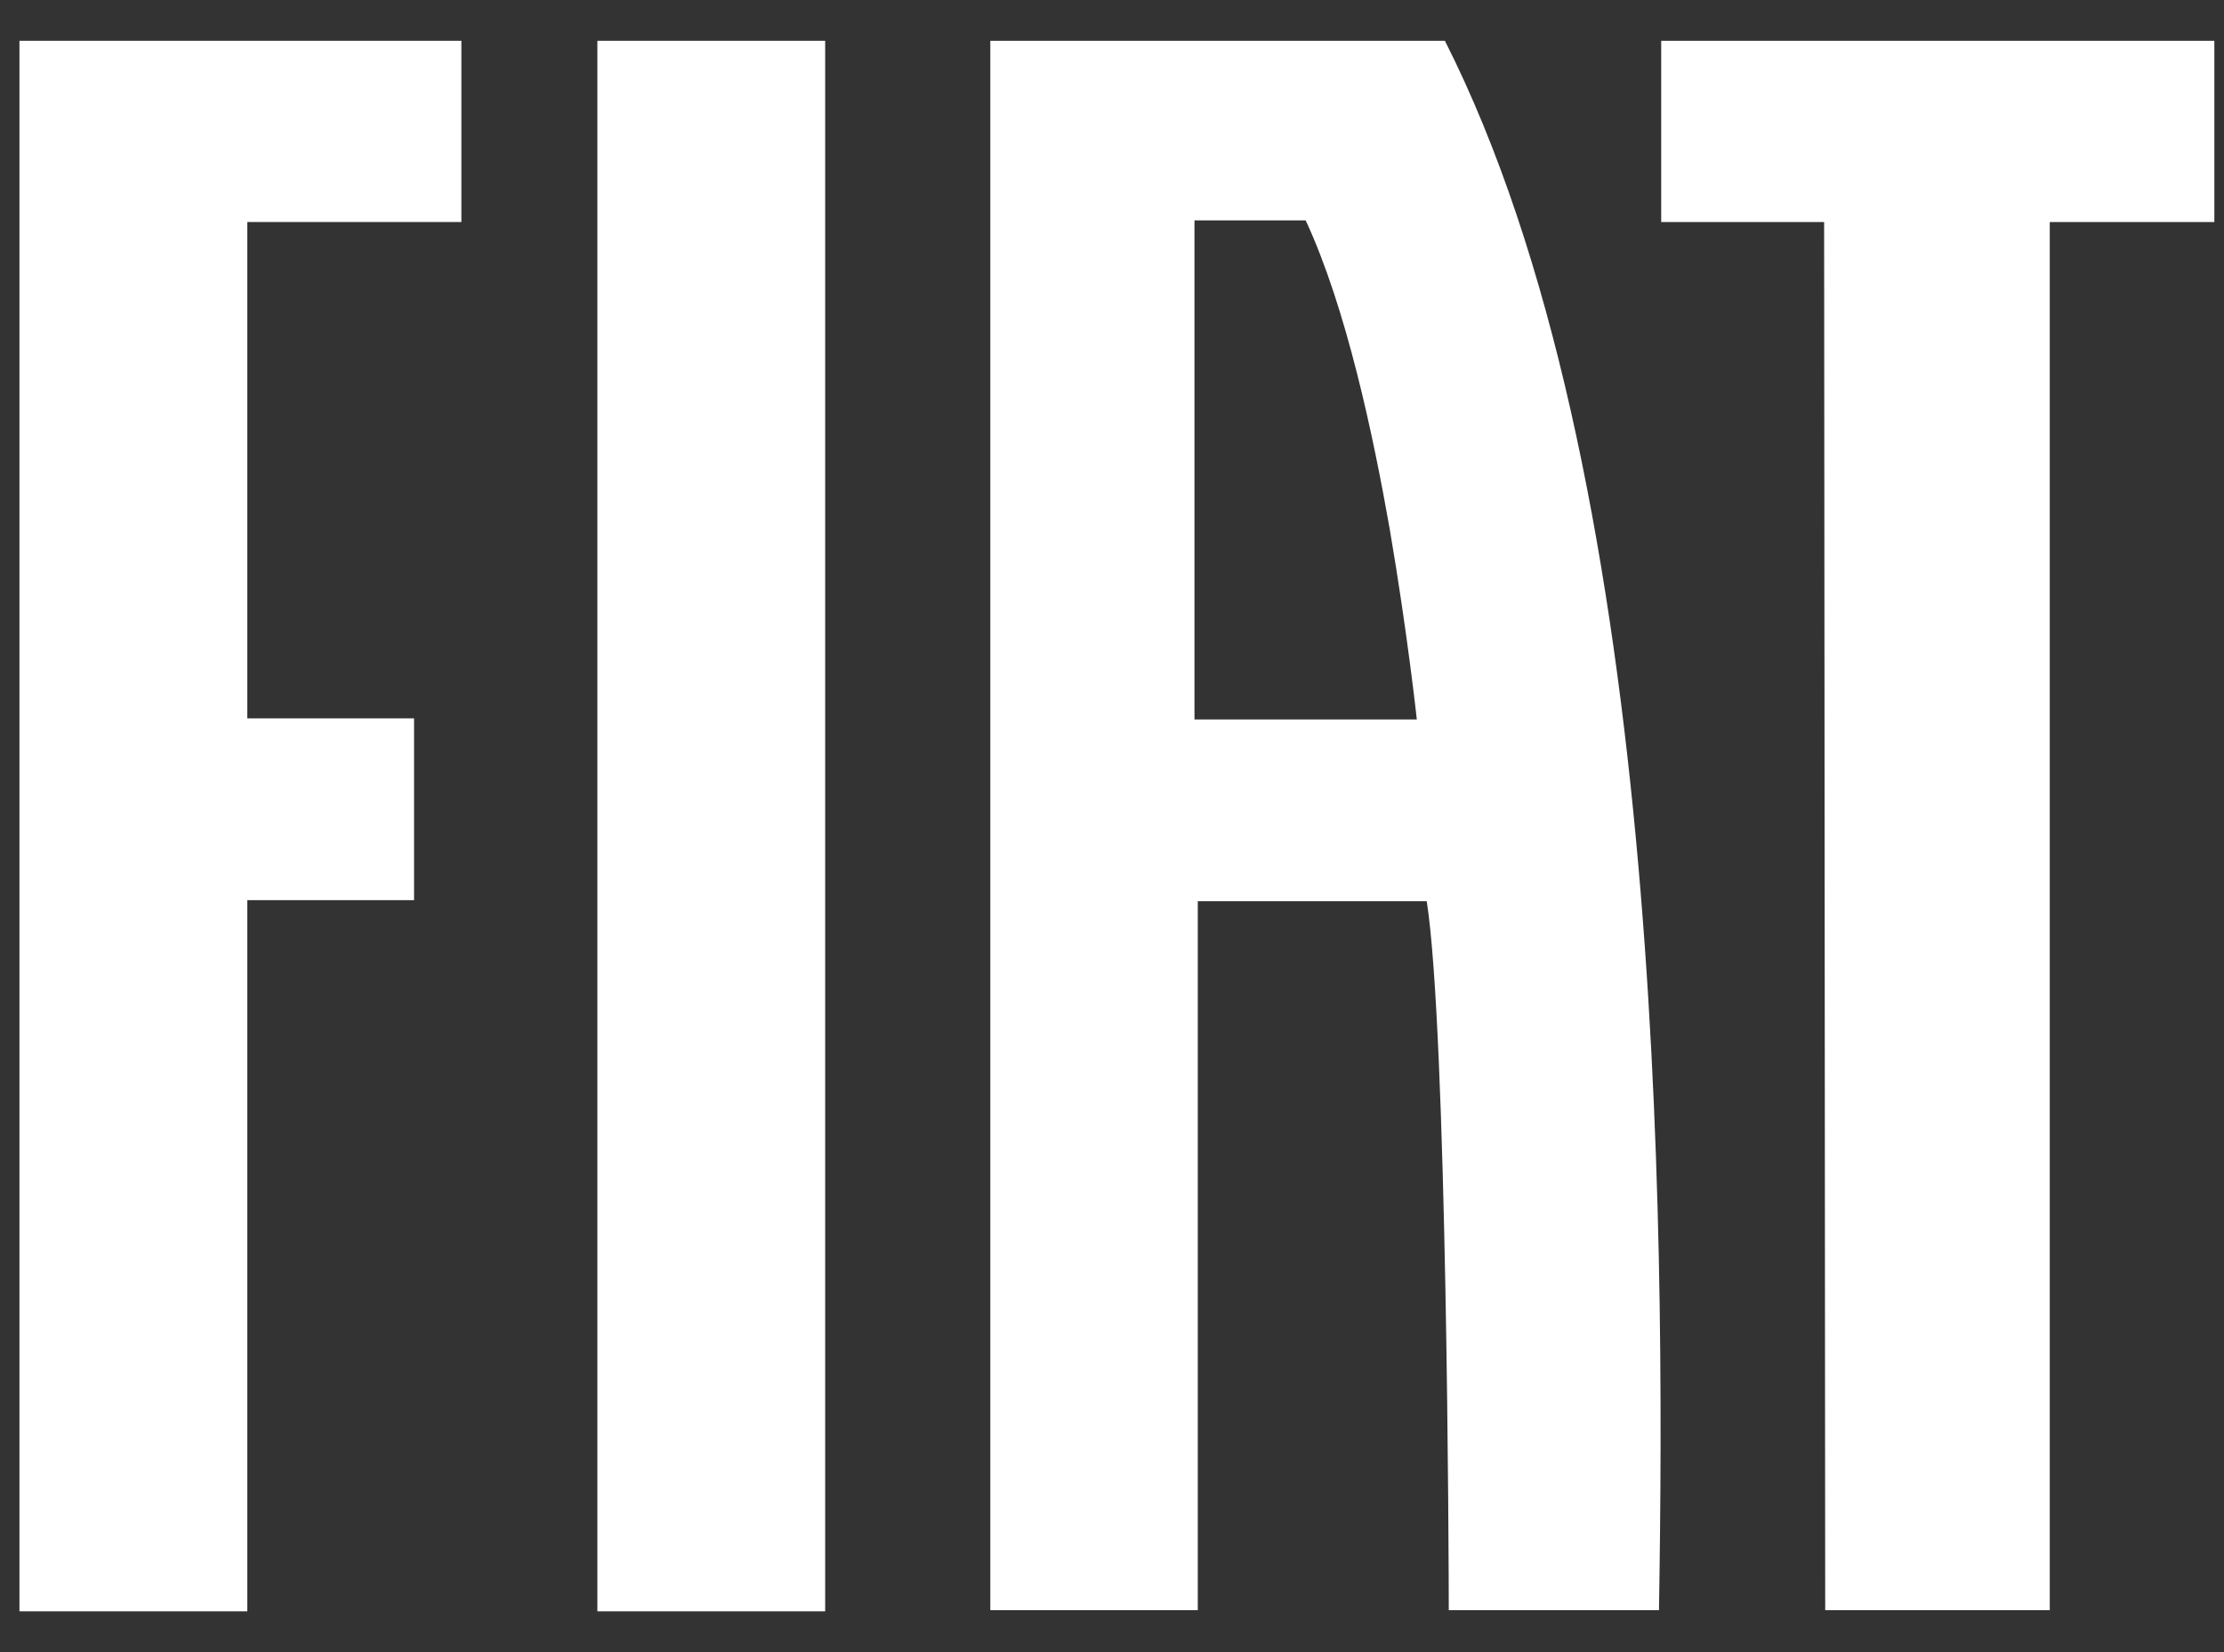 <?xml version="1.0" encoding="UTF-8"?>
<svg xmlns="http://www.w3.org/2000/svg" width="35" height="26" viewBox="0 0 35 26" fill="none">
  <rect x="0" y="0" width="35" height="26" fill="#333333" stroke="none"/>
  <path d="M22.748 0.642H15.585V25.34H18.85V14.183H22.453C22.774 16.22 22.8 24.681 22.8 25.34H26.108C26.212 19.073 26.152 7.387 22.739 0.642M18.798 11.322V3.468H20.548C21.189 4.847 21.613 6.858 21.873 8.34C22.15 9.961 22.297 11.322 22.297 11.322H18.798Z" fill="white"></path>
  <path d="M12.986 0.642H9.401V25.358H12.986V0.642Z" fill="white"></path>
  <path d="M0.306 0.642V25.358H3.892V14.166H6.516V11.305H3.892V3.494H7.261V0.642" fill="white"></path>
  <path d="M26.143 0.642V3.494H28.707L28.724 25.34H32.258V3.494H34.848V0.642" fill="white"></path>
</svg>
